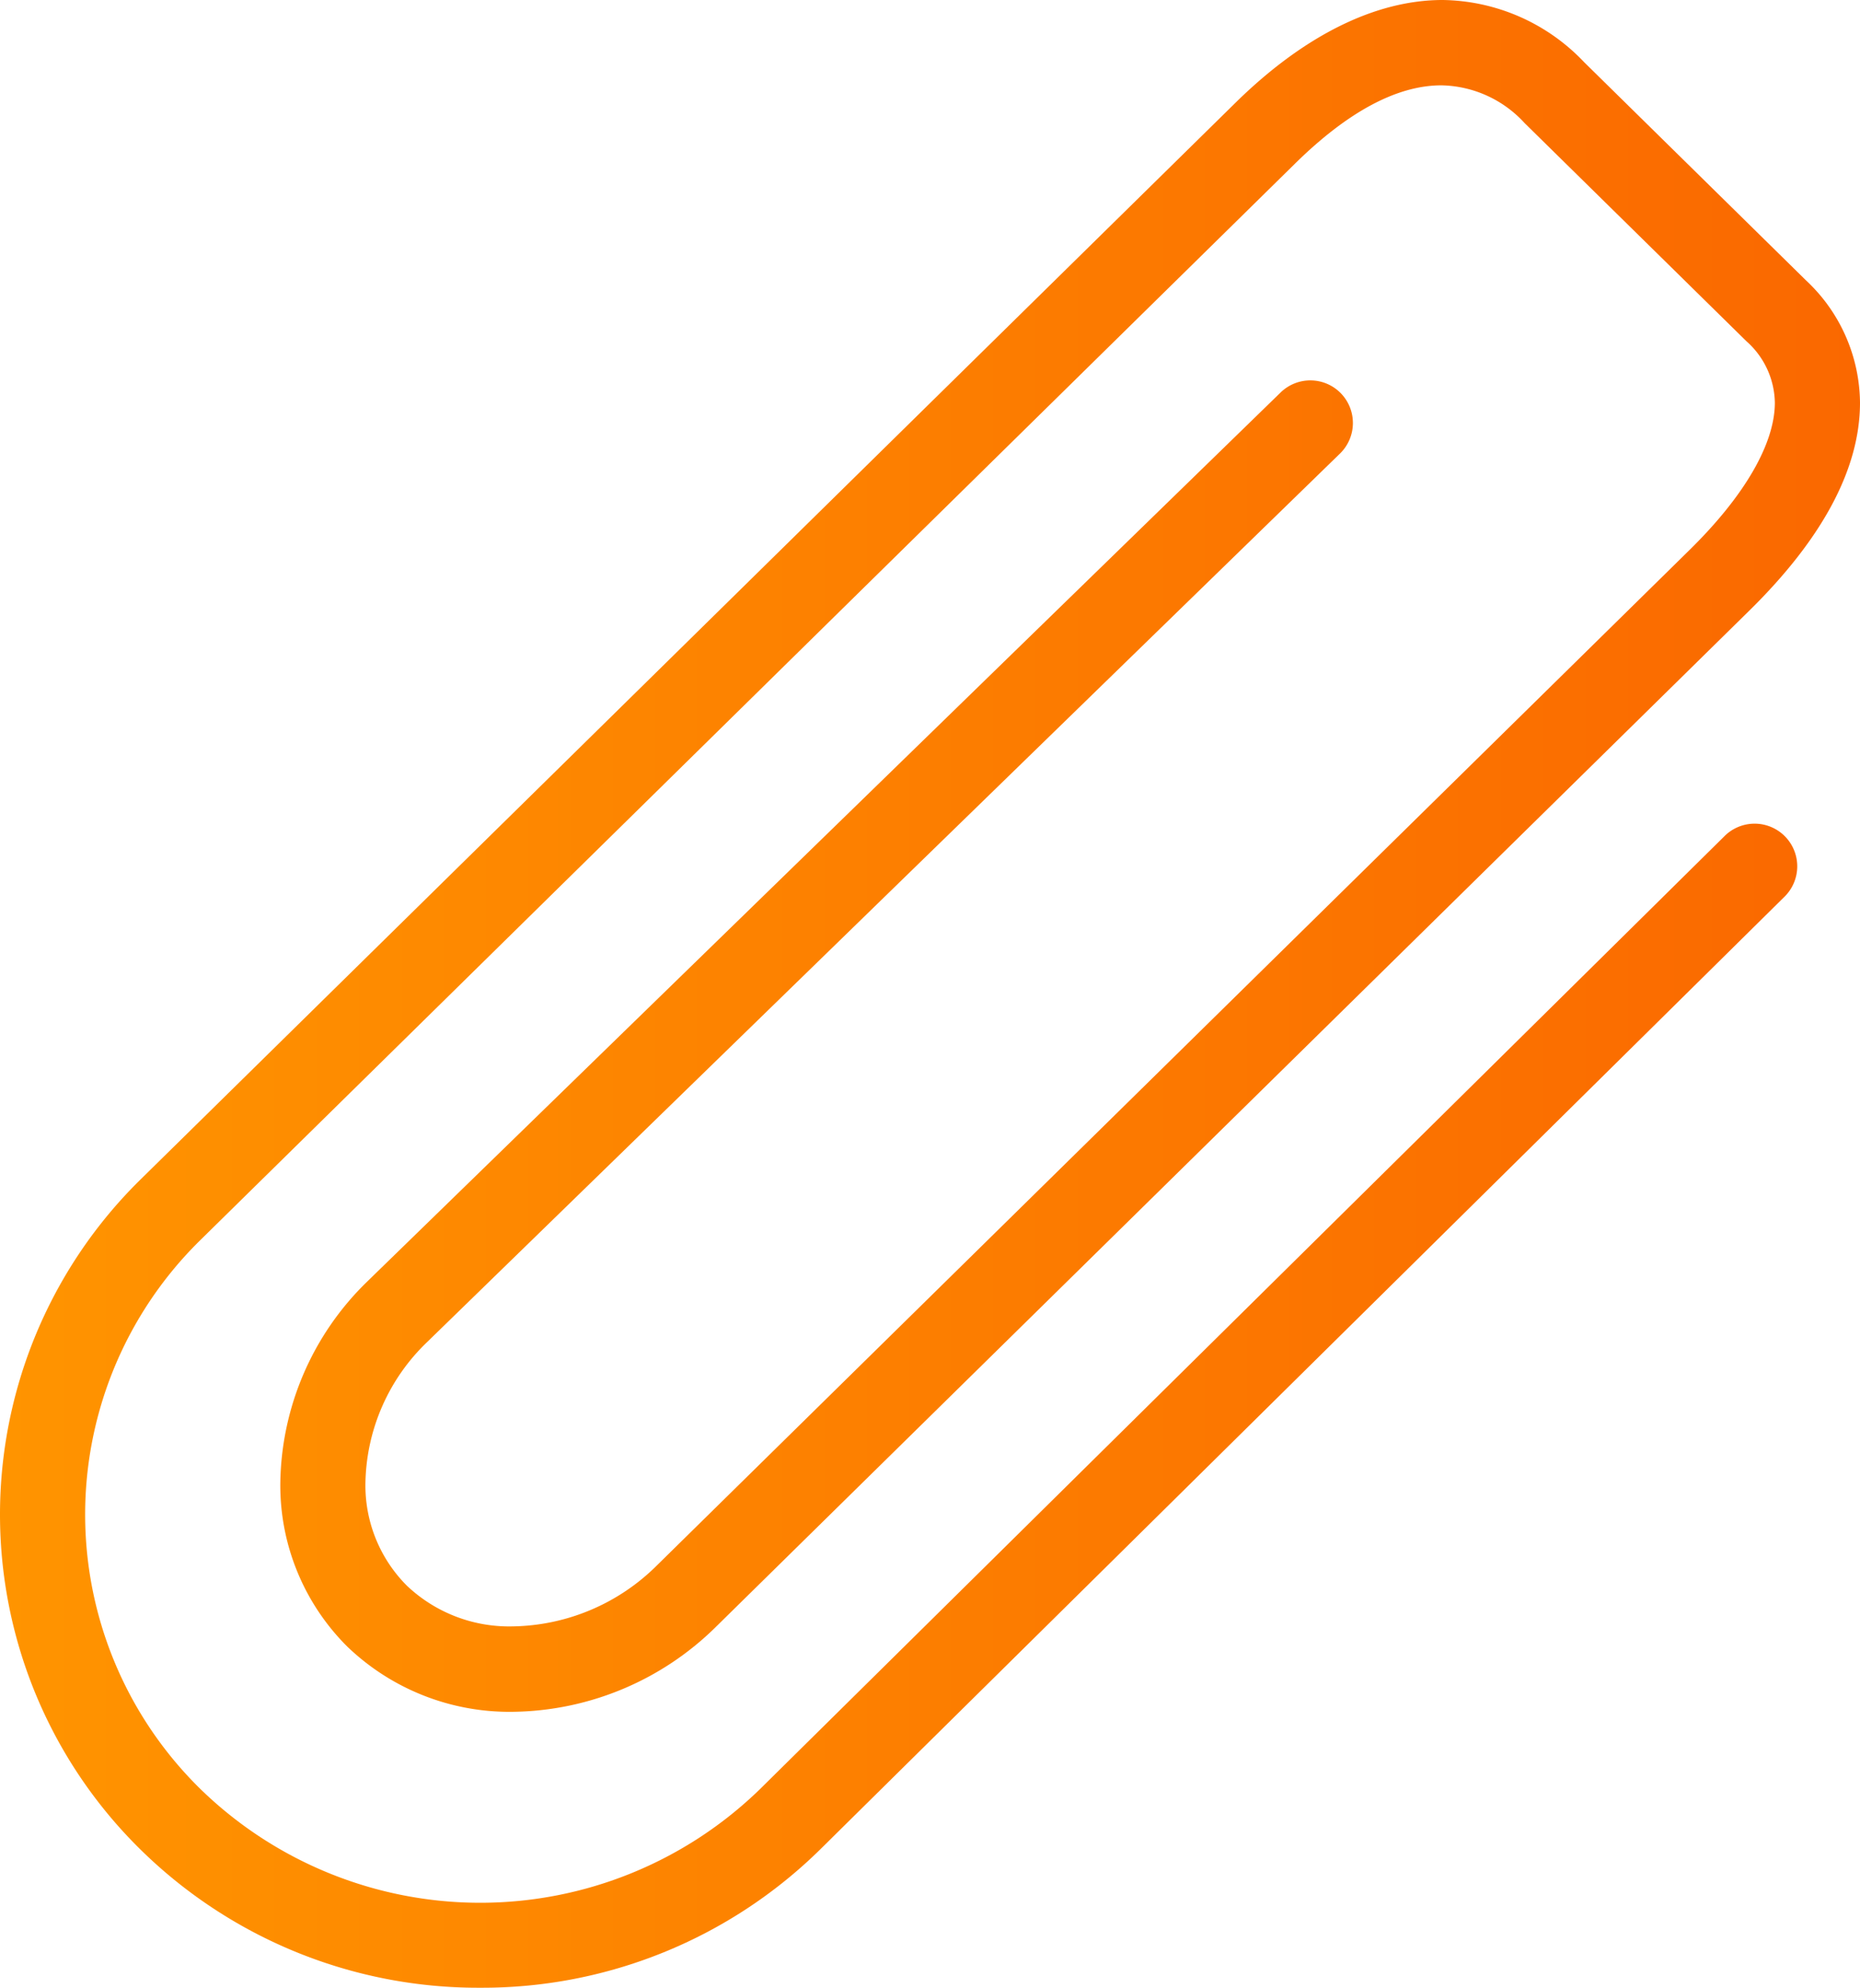 <svg xmlns="http://www.w3.org/2000/svg" xmlns:xlink="http://www.w3.org/1999/xlink" width="70.208" height="75" viewBox="0 0 70.208 75">
  <defs>
    <style>
      .b2cc20ca-19c5-4165-9f28-6b6254f55e52 {
        fill: url(#a0939385-270b-45e9-bf58-d6c34cc91e69);
      }
    </style>
    <linearGradient id="a0939385-270b-45e9-bf58-d6c34cc91e69" data-name="Unbenannter Verlauf 3" y1="37.5" x2="70.208" y2="37.5" gradientUnits="userSpaceOnUse">
      <stop offset="0" stop-color="#ff9400"/>
      <stop offset="1" stop-color="#fa6800"/>
    </linearGradient>
  </defs>
  <g id="edda0ee0-3e63-4ff2-8822-7bfe9cabcec6" data-name="Ebene 2">
    <g id="e1ec0e53-05d7-4866-bfe1-d22afd685539" data-name="Ebene 1">
      <path class="b2cc20ca-19c5-4165-9f28-6b6254f55e52" d="M18.127,75A18.168,18.168,0,0,1,5.305,69.788,17.717,17.717,0,0,1,5.305,44.503l41.325-40.621C49.213,1.342,51.918,0,54.453,0a7.491,7.491,0,0,1,5.345,2.349L68.179,10.588a6.383,6.383,0,0,1,2.029,4.606c0,2.481-1.404,5.118-4.172,7.84L27.051,61.356a11.094,11.094,0,0,1-7.688,3.233,8.838,8.838,0,0,1-6.26-2.466,8.58,8.58,0,0,1-2.522-6.188,10.783,10.783,0,0,1,3.3-7.599L48.339,14.808a1.608,1.608,0,0,1,2.274.032,1.609,1.609,0,0,1-.032,2.272L16.128,50.633a7.542,7.542,0,0,0-2.334,5.301A5.349,5.349,0,0,0,15.357,59.829a5.61,5.61,0,0,0,3.991,1.537,7.881,7.881,0,0,0,5.449-2.302L63.782,20.743c2.071-2.035,3.212-4.006,3.212-5.549a3.16,3.16,0,0,0-1.069-2.315L57.544,4.64A4.356,4.356,0,0,0,54.406,3.22c-1.672,0-3.531.994-5.523,2.953L7.559,46.794a14.503,14.503,0,0,0,0,20.703,15.144,15.144,0,0,0,21.137 0l36.382-35.933a1.609,1.609,0,1,1,2.26,2.29L30.954,69.787A18.179,18.179,0,0,1,18.127,75Z"/>
    </g>
  </g>
</svg>
